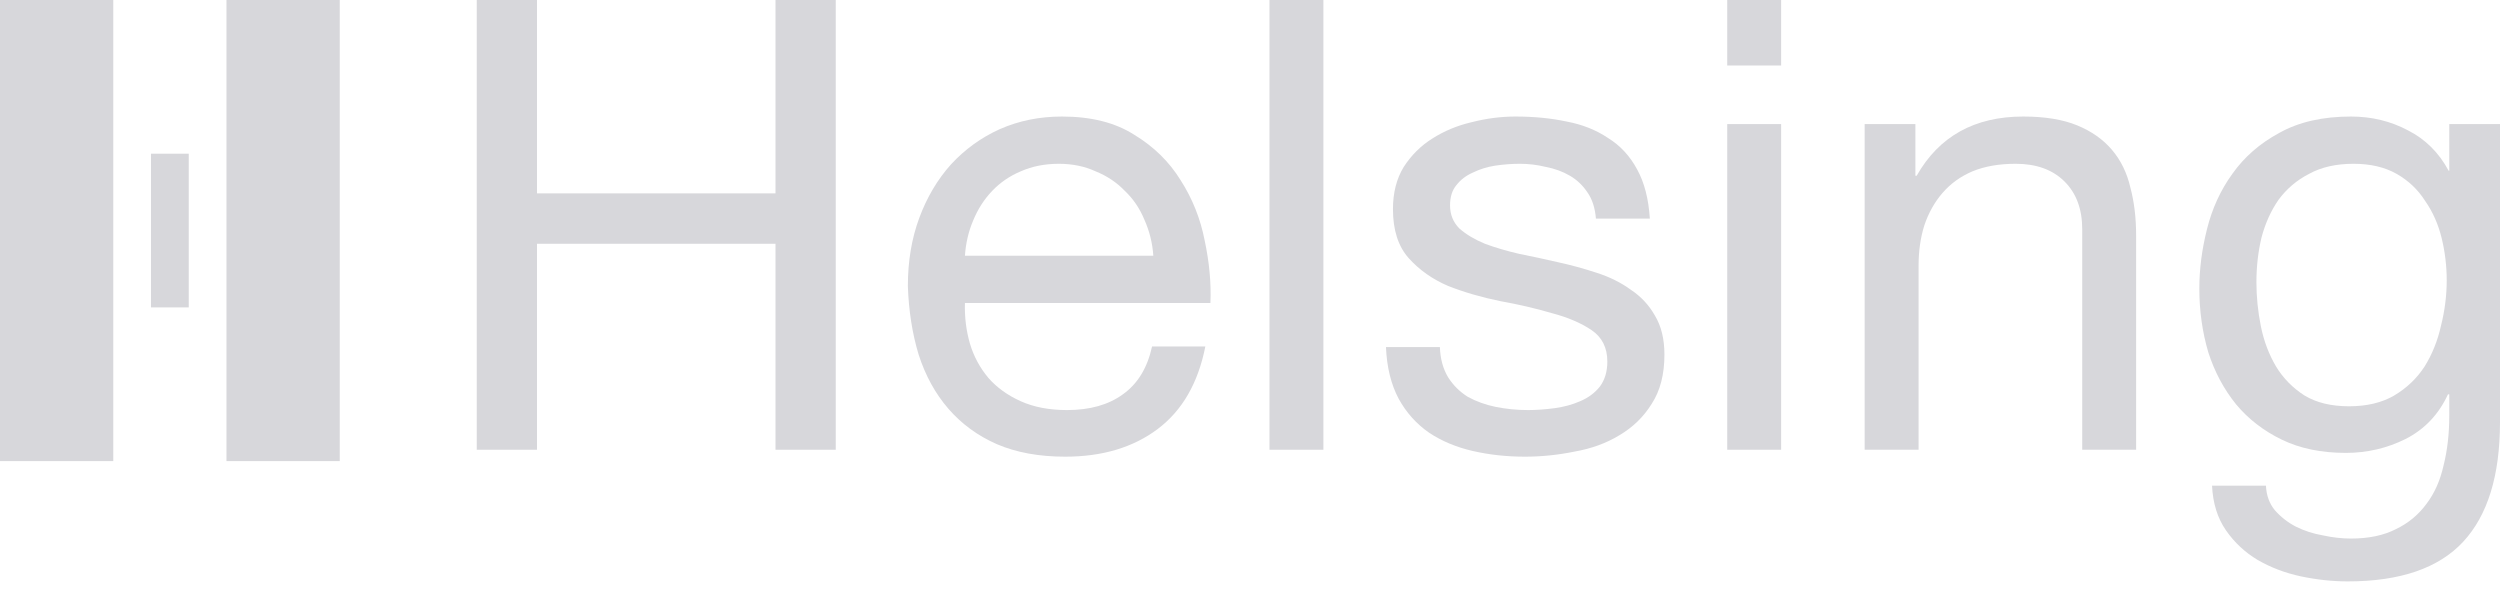 <svg width="109" height="26" viewBox="0 0 109 26" fill="none" xmlns="http://www.w3.org/2000/svg">
<path d="M4.939 0H0V20.104H4.939V0ZM14.813 0H9.874V20.104H14.813L14.813 0ZM8.229 6.701H6.583V13.403H8.229V6.701Z" fill="#D7D7DB"/>
<path d="M20.786 0H23.413V8.431H33.812V0H36.439V19.609H33.812V10.628H23.413V19.609H20.786V0Z" fill="#D7D7DB"/>
<path d="M50.285 11.15C50.248 10.601 50.119 10.079 49.898 9.585C49.695 9.09 49.409 8.669 49.041 8.321C48.69 7.955 48.266 7.671 47.768 7.47C47.289 7.25 46.754 7.141 46.164 7.141C45.556 7.141 45.003 7.25 44.505 7.47C44.026 7.671 43.611 7.955 43.261 8.321C42.91 8.688 42.634 9.118 42.431 9.612C42.228 10.088 42.108 10.601 42.071 11.15H50.285ZM52.553 15.105C52.239 16.698 51.548 17.897 50.478 18.703C49.409 19.508 48.063 19.911 46.441 19.911C45.298 19.911 44.302 19.728 43.454 19.362C42.624 18.996 41.924 18.483 41.352 17.824C40.781 17.165 40.348 16.377 40.053 15.462C39.776 14.546 39.619 13.549 39.583 12.468C39.583 11.388 39.748 10.399 40.08 9.502C40.412 8.605 40.873 7.827 41.463 7.168C42.071 6.509 42.781 5.996 43.592 5.63C44.422 5.264 45.325 5.081 46.303 5.081C47.575 5.081 48.626 5.346 49.455 5.877C50.303 6.39 50.976 7.049 51.474 7.855C51.99 8.66 52.341 9.539 52.525 10.491C52.728 11.443 52.811 12.349 52.774 13.21H42.071C42.053 13.832 42.127 14.428 42.293 14.995C42.459 15.544 42.726 16.039 43.095 16.478C43.463 16.899 43.934 17.238 44.505 17.494C45.077 17.751 45.749 17.879 46.524 17.879C47.519 17.879 48.331 17.65 48.958 17.192C49.603 16.734 50.027 16.039 50.23 15.105H52.553Z" fill="#D7D7DB"/>
<path d="M55.349 0H57.7V19.609H55.349V0Z" fill="#D7D7DB"/>
<path d="M62.779 15.132C62.797 15.645 62.917 16.084 63.139 16.451C63.36 16.799 63.646 17.082 63.996 17.302C64.365 17.503 64.77 17.65 65.213 17.741C65.674 17.833 66.144 17.879 66.623 17.879C66.992 17.879 67.379 17.851 67.785 17.796C68.19 17.741 68.559 17.641 68.891 17.494C69.241 17.348 69.527 17.137 69.748 16.863C69.969 16.57 70.08 16.203 70.08 15.764C70.08 15.16 69.85 14.702 69.389 14.391C68.928 14.08 68.347 13.832 67.646 13.649C66.964 13.448 66.218 13.274 65.406 13.128C64.595 12.963 63.839 12.743 63.139 12.468C62.456 12.175 61.885 11.773 61.424 11.26C60.963 10.747 60.733 10.033 60.733 9.118C60.733 8.404 60.889 7.79 61.203 7.278C61.535 6.765 61.95 6.353 62.447 6.042C62.964 5.712 63.535 5.474 64.162 5.328C64.807 5.163 65.443 5.081 66.07 5.081C66.881 5.081 67.628 5.154 68.31 5.3C68.992 5.429 69.591 5.667 70.108 6.015C70.642 6.344 71.066 6.802 71.38 7.388C71.693 7.955 71.878 8.669 71.933 9.53H69.582C69.545 9.072 69.425 8.697 69.223 8.404C69.02 8.093 68.762 7.845 68.448 7.662C68.135 7.479 67.785 7.351 67.397 7.278C67.029 7.186 66.651 7.141 66.264 7.141C65.913 7.141 65.554 7.168 65.185 7.223C64.835 7.278 64.512 7.379 64.217 7.525C63.922 7.653 63.682 7.836 63.498 8.074C63.314 8.294 63.222 8.587 63.222 8.953C63.222 9.356 63.36 9.695 63.636 9.969C63.931 10.226 64.3 10.445 64.743 10.628C65.185 10.793 65.683 10.94 66.236 11.068C66.789 11.178 67.342 11.297 67.895 11.425C68.485 11.553 69.057 11.709 69.61 11.892C70.181 12.075 70.679 12.322 71.103 12.633C71.546 12.926 71.896 13.302 72.154 13.759C72.431 14.217 72.569 14.784 72.569 15.462C72.569 16.323 72.385 17.037 72.016 17.604C71.666 18.172 71.195 18.629 70.605 18.977C70.034 19.325 69.379 19.563 68.642 19.691C67.923 19.838 67.204 19.911 66.485 19.911C65.692 19.911 64.936 19.829 64.217 19.664C63.498 19.499 62.862 19.234 62.309 18.867C61.756 18.483 61.313 17.989 60.981 17.384C60.65 16.762 60.465 16.011 60.428 15.132H62.779Z" fill="#D7D7DB"/>
<path d="M77.657 2.856H75.307V0H77.657V2.856ZM75.307 5.41H77.657V19.609H75.307V5.41Z" fill="#D7D7DB"/>
<path d="M81.299 5.41H83.511V7.662H83.567C84.544 5.941 86.093 5.081 88.213 5.081C89.153 5.081 89.937 5.209 90.563 5.465C91.19 5.722 91.697 6.079 92.084 6.536C92.472 6.994 92.739 7.543 92.886 8.184C93.052 8.807 93.135 9.502 93.135 10.271V19.609H90.785V9.997C90.785 9.118 90.527 8.422 90.01 7.91C89.494 7.397 88.784 7.141 87.881 7.141C87.162 7.141 86.535 7.25 86 7.47C85.484 7.69 85.051 8.001 84.701 8.404C84.35 8.807 84.083 9.283 83.899 9.832C83.733 10.363 83.65 10.949 83.65 11.59V19.609H81.299V5.41Z" fill="#D7D7DB"/>
<path d="M109 18.401C109 20.726 108.465 22.465 107.396 23.619C106.327 24.772 104.649 25.349 102.363 25.349C101.699 25.349 101.017 25.276 100.316 25.129C99.634 24.983 99.007 24.745 98.436 24.415C97.883 24.085 97.422 23.655 97.053 23.124C96.684 22.593 96.481 21.943 96.445 21.174H98.795C98.814 21.596 98.943 21.953 99.183 22.245C99.441 22.538 99.745 22.776 100.095 22.959C100.464 23.143 100.86 23.271 101.284 23.344C101.708 23.436 102.114 23.481 102.501 23.481C103.275 23.481 103.93 23.344 104.465 23.069C104.999 22.813 105.442 22.447 105.792 21.971C106.142 21.513 106.391 20.955 106.539 20.296C106.705 19.636 106.788 18.913 106.788 18.126V17.192H106.732C106.327 18.071 105.709 18.721 104.879 19.142C104.068 19.545 103.202 19.746 102.28 19.746C101.21 19.746 100.279 19.554 99.487 19.169C98.694 18.785 98.03 18.272 97.496 17.632C96.961 16.973 96.555 16.213 96.279 15.352C96.021 14.473 95.891 13.549 95.891 12.578C95.891 11.736 96.002 10.876 96.223 9.997C96.445 9.1 96.813 8.294 97.33 7.58C97.846 6.848 98.528 6.253 99.376 5.795C100.224 5.319 101.266 5.081 102.501 5.081C103.404 5.081 104.234 5.282 104.99 5.685C105.746 6.069 106.336 6.655 106.76 7.443H106.788V5.41H109V18.401ZM102.418 17.714C103.192 17.714 103.847 17.558 104.382 17.247C104.935 16.918 105.377 16.496 105.709 15.984C106.041 15.453 106.281 14.858 106.428 14.199C106.594 13.54 106.677 12.88 106.677 12.221C106.677 11.599 106.603 10.985 106.456 10.381C106.308 9.777 106.069 9.237 105.737 8.761C105.423 8.267 105.008 7.873 104.492 7.58C103.976 7.287 103.349 7.141 102.612 7.141C101.856 7.141 101.21 7.287 100.676 7.58C100.141 7.855 99.699 8.23 99.348 8.706C99.016 9.182 98.768 9.731 98.602 10.354C98.454 10.976 98.38 11.626 98.38 12.304C98.38 12.944 98.445 13.585 98.574 14.226C98.703 14.867 98.924 15.453 99.238 15.984C99.551 16.496 99.966 16.918 100.482 17.247C100.998 17.558 101.644 17.714 102.418 17.714Z" fill="#D7D7DB"/>
</svg>
